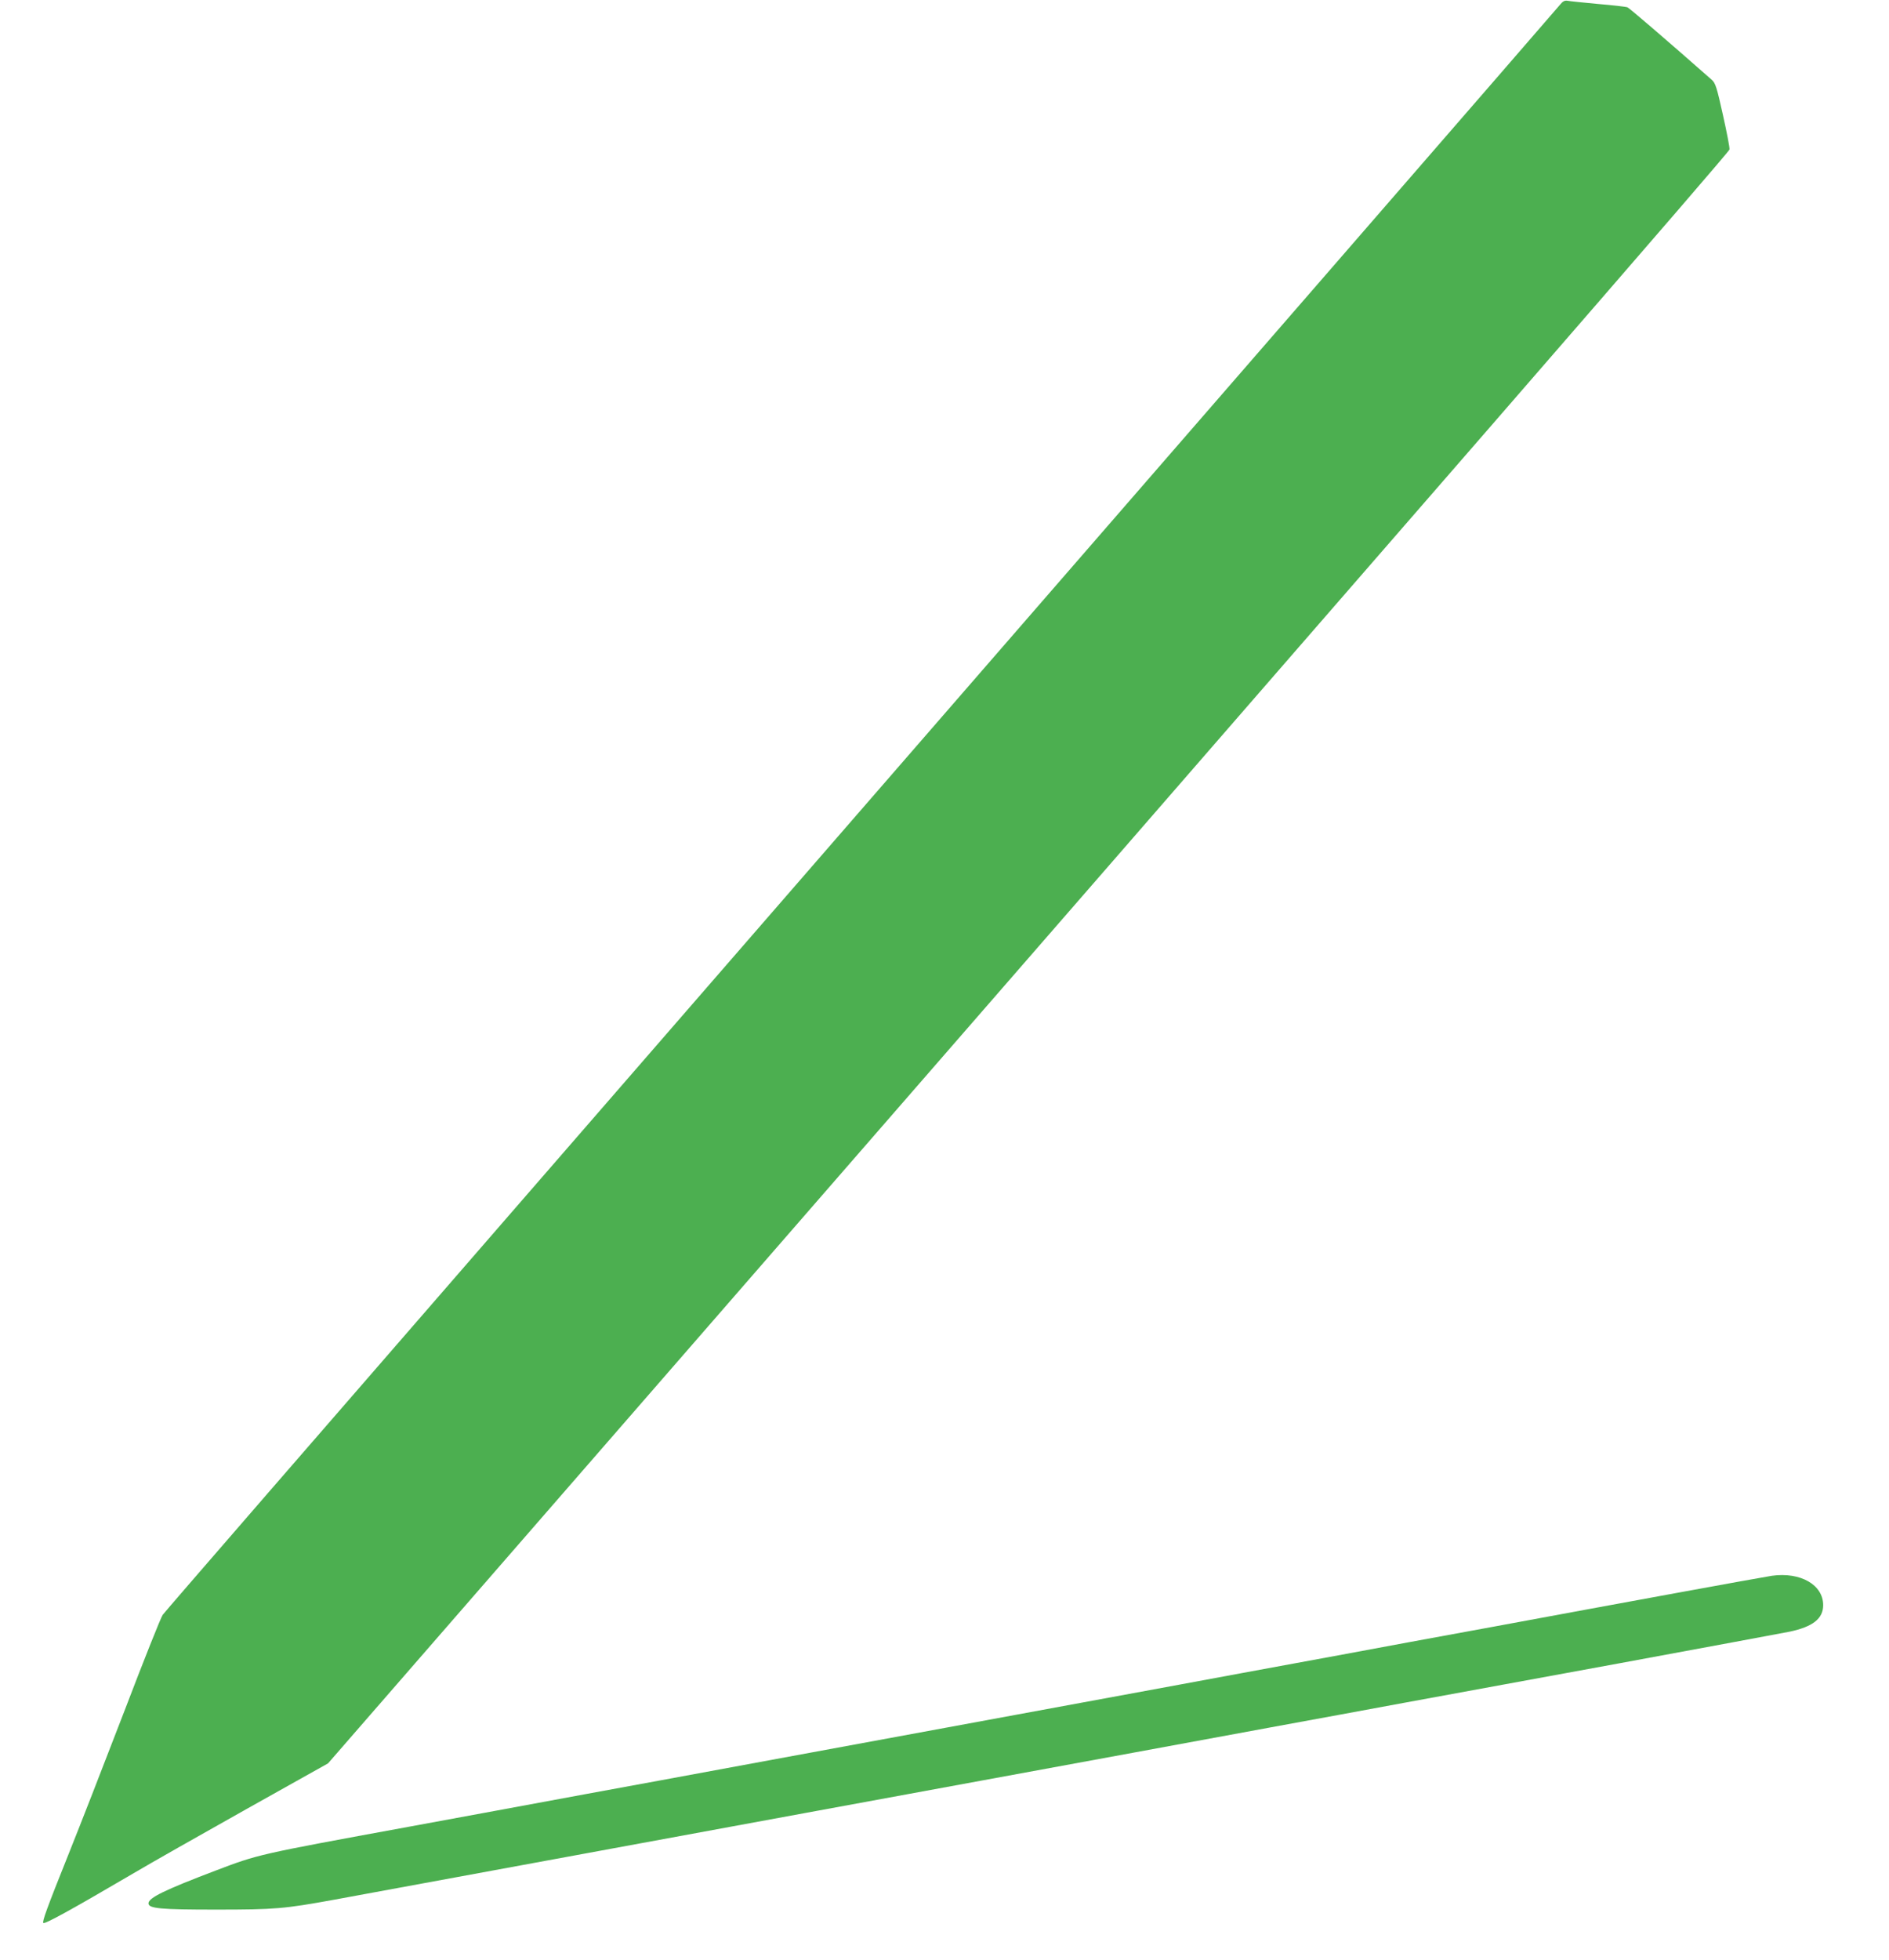 <?xml version="1.0" standalone="no"?>
<!DOCTYPE svg PUBLIC "-//W3C//DTD SVG 20010904//EN"
 "http://www.w3.org/TR/2001/REC-SVG-20010904/DTD/svg10.dtd">
<svg version="1.0" xmlns="http://www.w3.org/2000/svg"
 width="1234pt" height="1280pt" viewBox="0 0 1234 1280"
 preserveAspectRatio="xMidYMid meet">
<g transform="translate(0,1280) scale(0.1,-0.1)"
fill="#4caf50" stroke="none">
<path d="M10189 12767 c-25 -31 -2066 -2381 -6824 -7857 -1254 -1444 -2291
-2638 -2302 -2655 -12 -16 -125 -300 -251 -630 -127 -330 -291 -751 -365 -935
-142 -354 -172 -438 -164 -447 10 -9 174 81 587 323 113 67 445 255 739 420
l534 299 1205 1385 c6406 7361 7947 9135 7950 9154 2 12 -18 114 -43 226 -40
181 -49 208 -73 229 -311 274 -537 467 -550 473 -9 4 -96 14 -192 22 -96 9
-186 18 -200 21 -19 3 -31 -3 -51 -28z"/>
<path d="M11575 2510 c-33 -5 -305 -54 -605 -109 -300 -55 -840 -154 -1200
-221 -360 -66 -824 -151 -1030 -190 -206 -38 -487 -90 -625 -115 -137 -25
-320 -59 -405 -75 -139 -26 -600 -111 -2610 -481 -327 -60 -678 -125 -780
-144 -102 -19 -322 -59 -490 -90 -168 -31 -435 -80 -595 -110 -159 -29 -416
-77 -570 -105 -982 -180 -977 -179 -1256 -285 -332 -126 -439 -178 -439 -214
0 -34 77 -41 441 -41 387 0 443 5 774 65 290 53 930 171 1625 299 283 52 931
171 1440 265 1277 235 1691 311 2155 396 220 41 621 114 890 164 270 49 663
122 875 161 212 39 849 156 1417 260 568 105 1065 197 1104 205 151 32 219 85
219 173 0 133 -148 218 -335 192z"/>
</g>
</svg>

